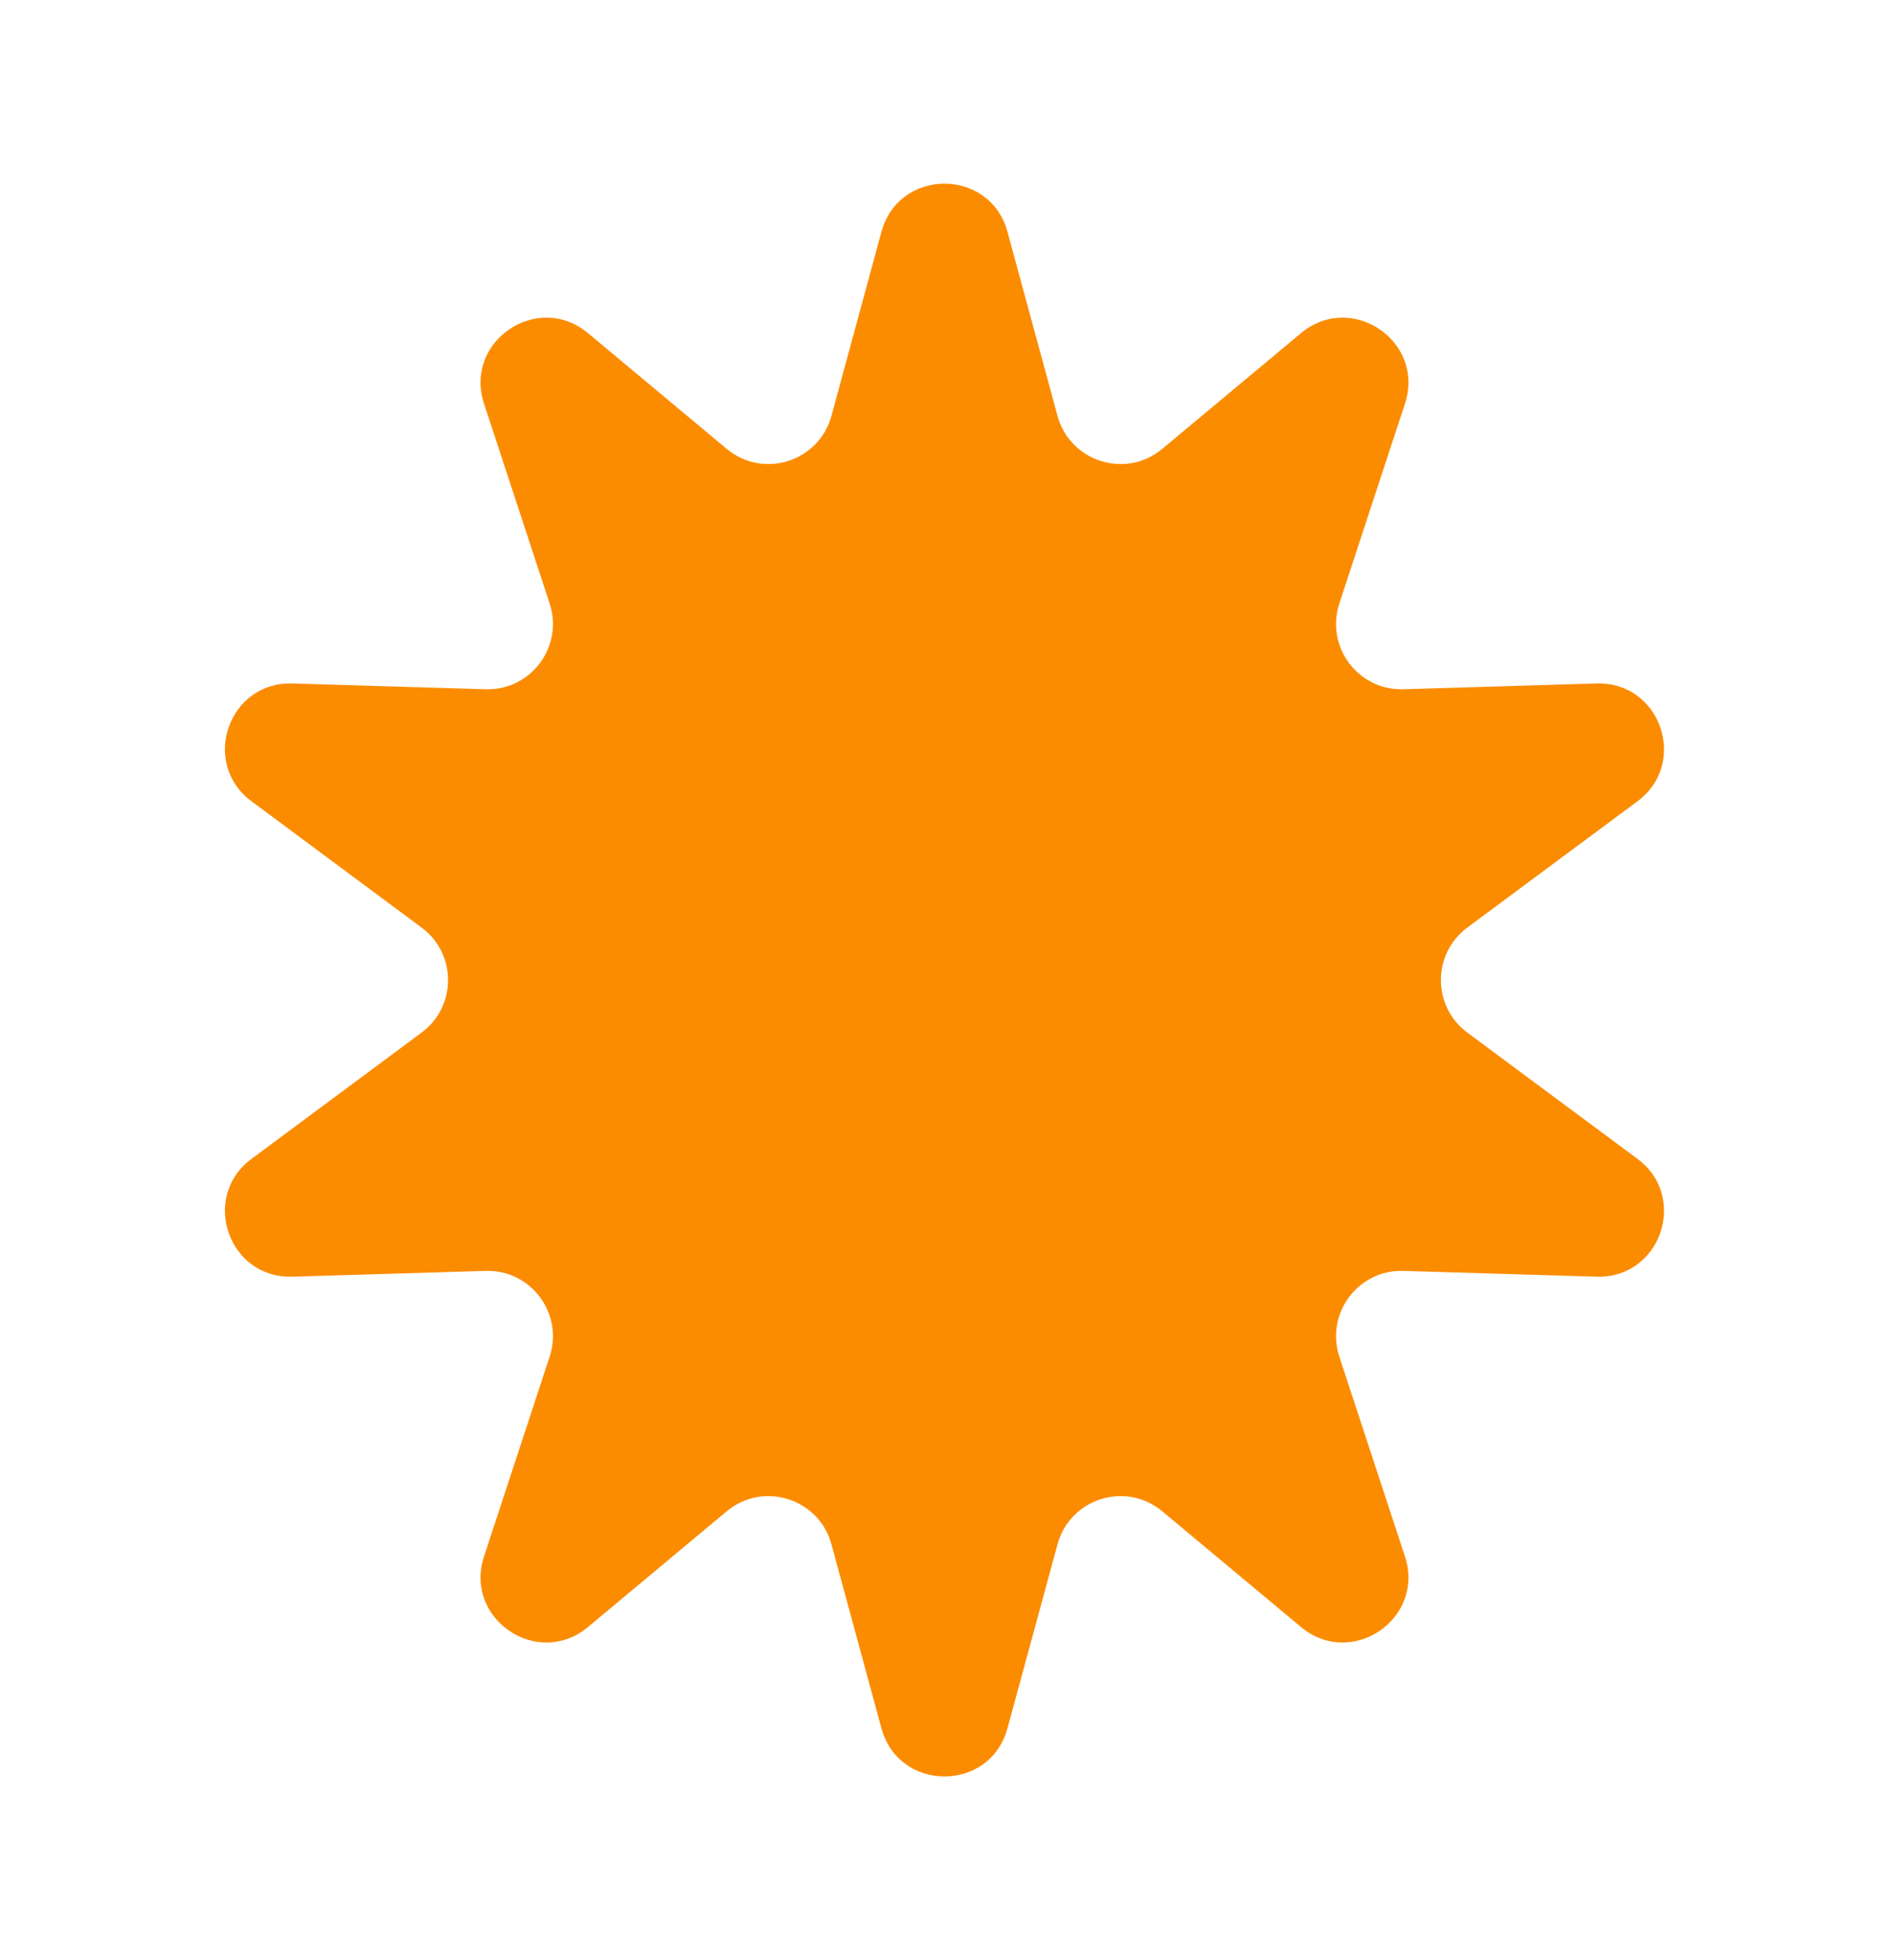 <svg xmlns="http://www.w3.org/2000/svg" width="29.0" height="30.0" viewBox="0.0 0.0 29.0 30.0" fill="none">
<path d="M13.496 3.548C13.764 2.565 15.159 2.565 15.426 3.548L16.192 6.364C16.383 7.067 17.238 7.336 17.797 6.869L19.921 5.098C20.693 4.455 21.825 5.224 21.512 6.178L20.507 9.237C20.291 9.896 20.794 10.57 21.487 10.549L24.447 10.46C25.425 10.431 25.859 11.679 25.073 12.263L22.466 14.197C21.928 14.597 21.928 15.403 22.466 15.803L25.073 17.737C25.859 18.321 25.425 19.569 24.447 19.54L21.487 19.451C20.794 19.43 20.291 20.104 20.507 20.763L21.512 23.822C21.825 24.776 20.693 25.545 19.921 24.902L17.797 23.131C17.238 22.664 16.383 22.933 16.192 23.636L15.426 26.451C15.159 27.435 13.764 27.435 13.496 26.451L12.731 23.636C12.54 22.933 11.685 22.664 11.126 23.131L9.002 24.902C8.23 25.545 7.098 24.776 7.411 23.822L8.416 20.763C8.632 20.104 8.129 19.43 7.436 19.451L4.476 19.54C3.498 19.569 3.064 18.321 3.85 17.737L6.456 15.803C6.995 15.403 6.995 14.597 6.456 14.197L3.85 12.263C3.064 11.679 3.498 10.431 4.476 10.46L7.436 10.549C8.129 10.57 8.632 9.896 8.416 9.237L7.411 6.178C7.098 5.224 8.23 4.455 9.002 5.098L11.126 6.869C11.685 7.336 12.54 7.067 12.731 6.364L13.496 3.548Z" fill="#FB8C00" />
</svg>
